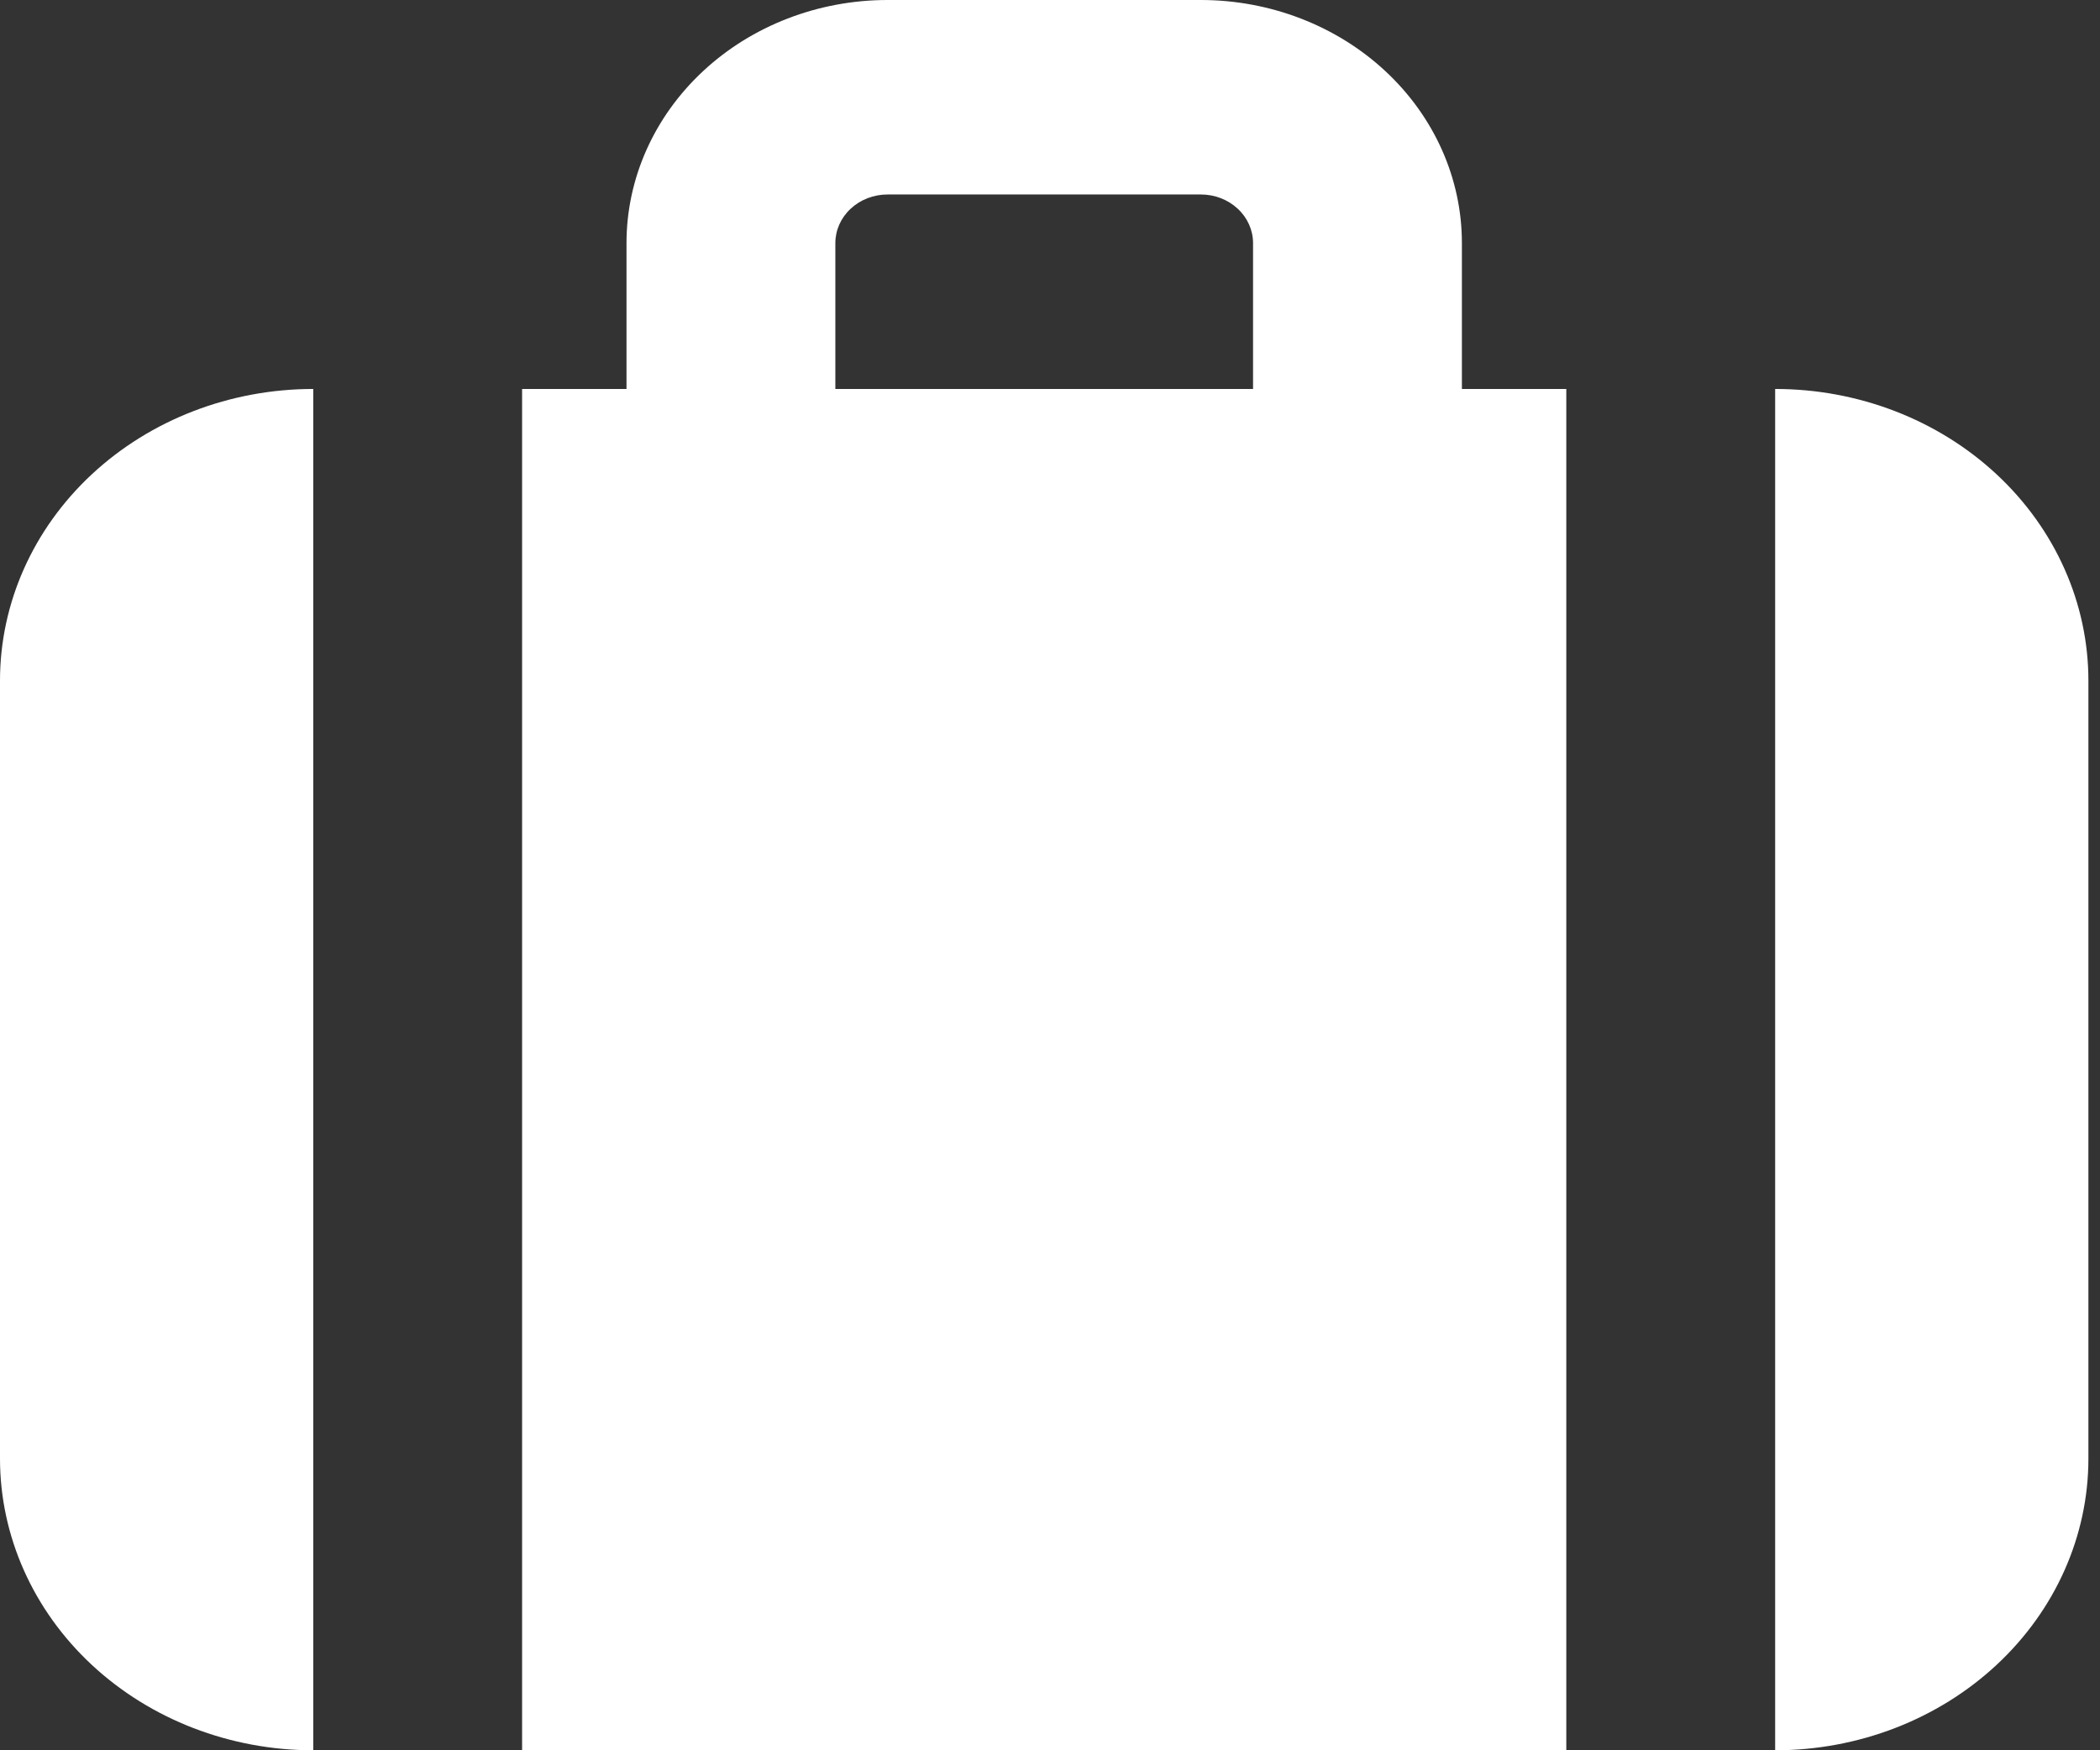 <svg width="42" height="35" viewBox="0 0 42 35" fill="none" xmlns="http://www.w3.org/2000/svg">
<rect x="0" y="0" width="42" height="35" fill="#333333" stroke="none"/>
<g id="Vector">
<path d="M10.442 35H31.326V7.778H29.238V4.861C29.238 3.572 28.688 2.335 27.709 1.424C26.73 0.512 25.401 0 24.017 0H17.752C16.367 0 15.039 0.512 14.06 1.424C13.081 2.335 12.53 3.572 12.53 4.861V7.778H10.442V35ZM16.707 4.861C16.707 4.603 16.817 4.356 17.013 4.174C17.209 3.991 17.475 3.889 17.752 3.889H24.017C24.294 3.889 24.559 3.991 24.755 4.174C24.951 4.356 25.061 4.603 25.061 4.861V7.778H16.707V4.861Z" fill="white"/>
<path d="M35.503 7.778V35C37.165 35 38.758 34.385 39.933 33.291C41.108 32.197 41.768 30.714 41.768 29.167V13.611C41.768 12.064 41.108 10.58 39.933 9.486C38.758 8.392 37.165 7.778 35.503 7.778Z" fill="white"/>
<path d="M6.265 7.778C4.604 7.778 3.01 8.392 1.835 9.486C0.66 10.58 0 12.064 0 13.611V29.167C0 30.714 0.66 32.197 1.835 33.291C3.01 34.385 4.604 35 6.265 35V7.778Z" fill="white"/>
</g>
</svg>
